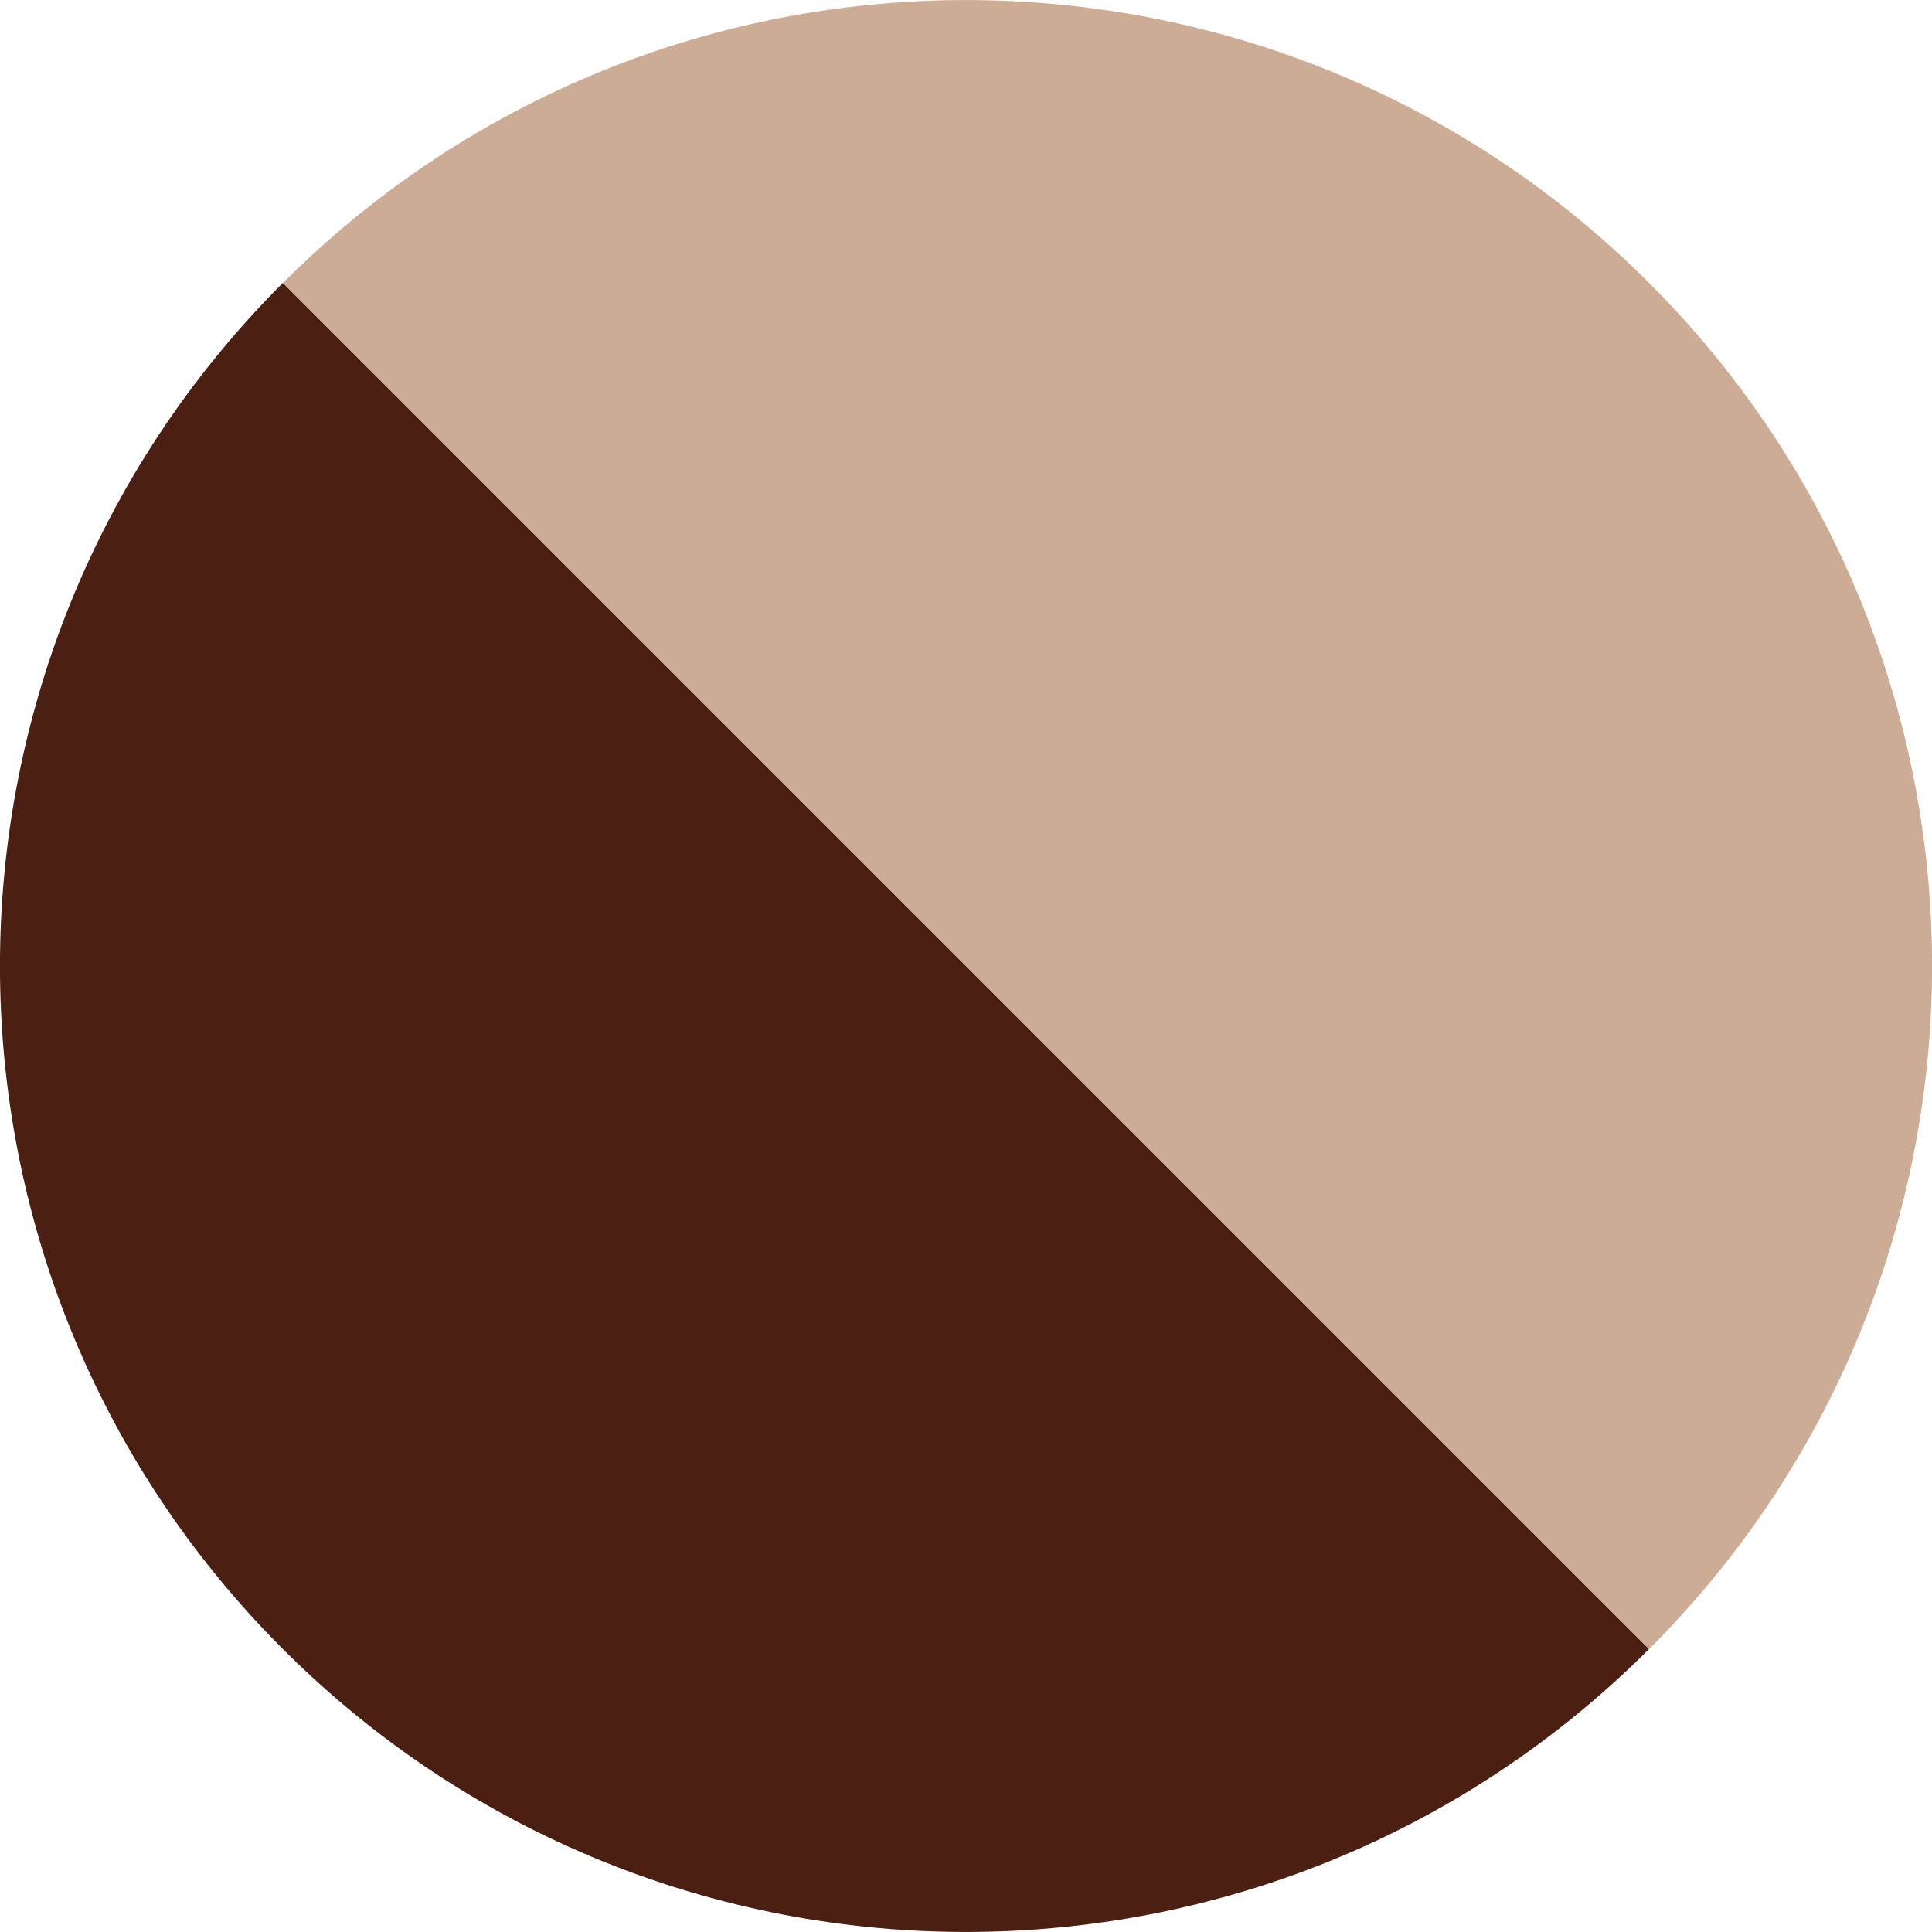 <?xml version="1.0" encoding="UTF-8"?>
<svg id="Layer_1" data-name="Layer 1" xmlns="http://www.w3.org/2000/svg" version="1.1" viewBox="0 0 231.19 231.19">
  <defs>
    <style>
      .cls-1 {
        fill: #4b1f11;
      }

      .cls-1, .cls-2 {
        stroke-width: 0px;
      }

      .cls-2 {
        fill: #cdac96;
      }
    </style>
  </defs>
  <path class="cls-1" d="M197.33,197.33c-45.14,45.14-118.33,45.14-163.48,0-45.14-45.14-45.14-118.33,0-163.48"/>
  <path class="cls-2" d="M33.86,33.86c45.14-45.14,118.33-45.14,163.48,0s45.14,118.33,0,163.48"/>
</svg>